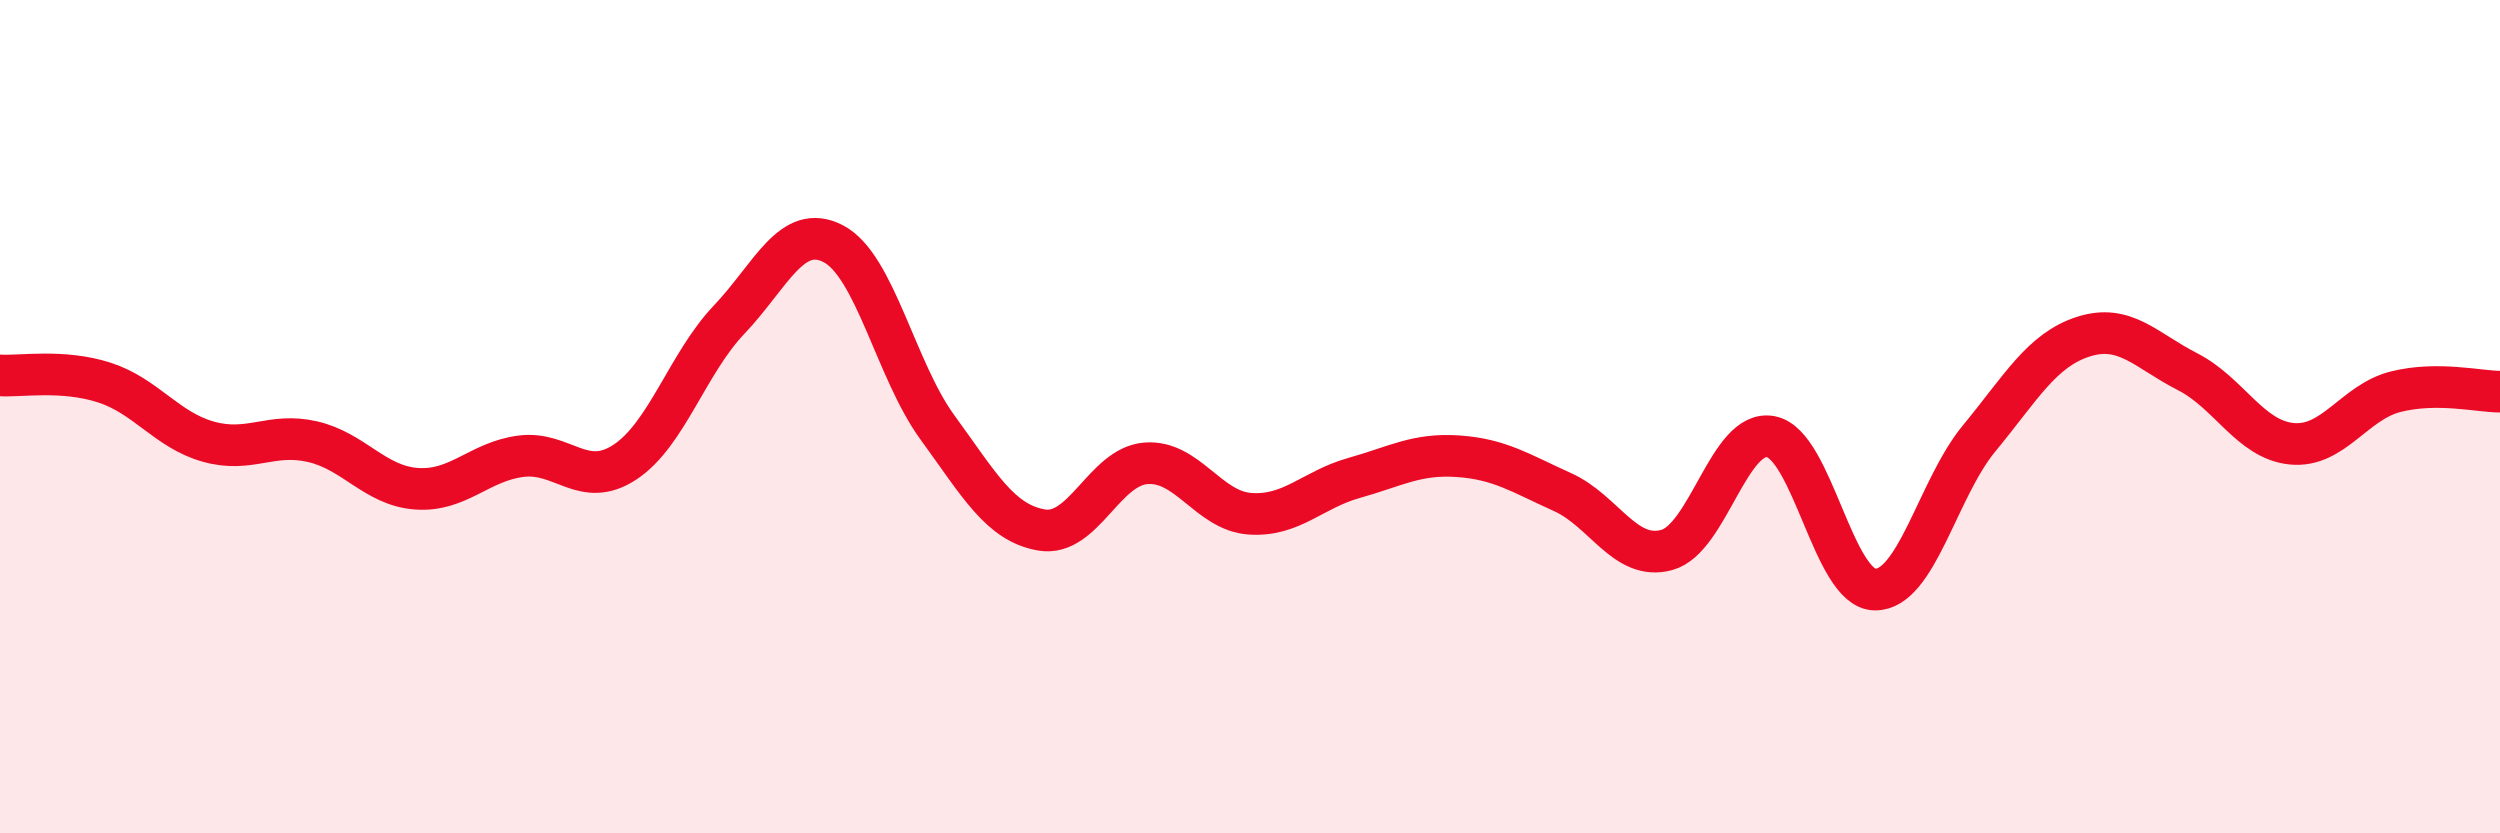 
    <svg width="60" height="20" viewBox="0 0 60 20" xmlns="http://www.w3.org/2000/svg">
      <path
        d="M 0,9.01 C 0.5,9.04 1.5,8.86 2.5,9.18 C 3.5,9.5 4,10.32 5,10.6 C 6,10.88 6.5,10.37 7.5,10.6 C 8.5,10.83 9,11.66 10,11.73 C 11,11.8 11.5,11.08 12.5,10.95 C 13.5,10.82 14,11.75 15,11.09 C 16,10.43 16.5,8.72 17.5,7.67 C 18.5,6.62 19,5.33 20,5.85 C 21,6.37 21.5,8.89 22.5,10.26 C 23.5,11.63 24,12.55 25,12.72 C 26,12.89 26.5,11.2 27.5,11.12 C 28.5,11.04 29,12.26 30,12.33 C 31,12.4 31.5,11.75 32.5,11.47 C 33.5,11.19 34,10.88 35,10.95 C 36,11.02 36.5,11.36 37.5,11.81 C 38.5,12.26 39,13.47 40,13.2 C 41,12.93 41.5,10.29 42.5,10.48 C 43.5,10.67 44,14.14 45,14.15 C 46,14.16 46.5,11.73 47.5,10.52 C 48.5,9.31 49,8.4 50,8.08 C 51,7.76 51.5,8.41 52.5,8.92 C 53.5,9.43 54,10.55 55,10.65 C 56,10.75 56.5,9.65 57.5,9.4 C 58.5,9.15 59.5,9.4 60,9.4L60 20L0 20Z"
        fill="#EB0A25"
        opacity="0.1"
        stroke-linecap="round"
        stroke-linejoin="round"
      />
      <path
        d="M 0,9.01 C 0.5,9.04 1.5,8.86 2.5,9.18 C 3.5,9.5 4,10.32 5,10.6 C 6,10.88 6.5,10.37 7.5,10.6 C 8.5,10.83 9,11.66 10,11.73 C 11,11.8 11.5,11.08 12.5,10.95 C 13.5,10.82 14,11.75 15,11.09 C 16,10.43 16.5,8.72 17.5,7.67 C 18.5,6.62 19,5.33 20,5.85 C 21,6.37 21.5,8.89 22.5,10.26 C 23.5,11.63 24,12.55 25,12.72 C 26,12.89 26.5,11.2 27.5,11.12 C 28.5,11.04 29,12.26 30,12.33 C 31,12.4 31.5,11.75 32.5,11.47 C 33.5,11.19 34,10.88 35,10.95 C 36,11.02 36.5,11.36 37.5,11.81 C 38.5,12.26 39,13.47 40,13.2 C 41,12.93 41.5,10.29 42.5,10.48 C 43.5,10.67 44,14.14 45,14.15 C 46,14.16 46.5,11.73 47.5,10.52 C 48.5,9.31 49,8.4 50,8.08 C 51,7.76 51.5,8.41 52.5,8.92 C 53.5,9.43 54,10.55 55,10.65 C 56,10.75 56.5,9.65 57.5,9.4 C 58.5,9.15 59.5,9.4 60,9.4"
        stroke="#EB0A25"
        stroke-width="1"
        fill="none"
        stroke-linecap="round"
        stroke-linejoin="round"
      />
    </svg>
  